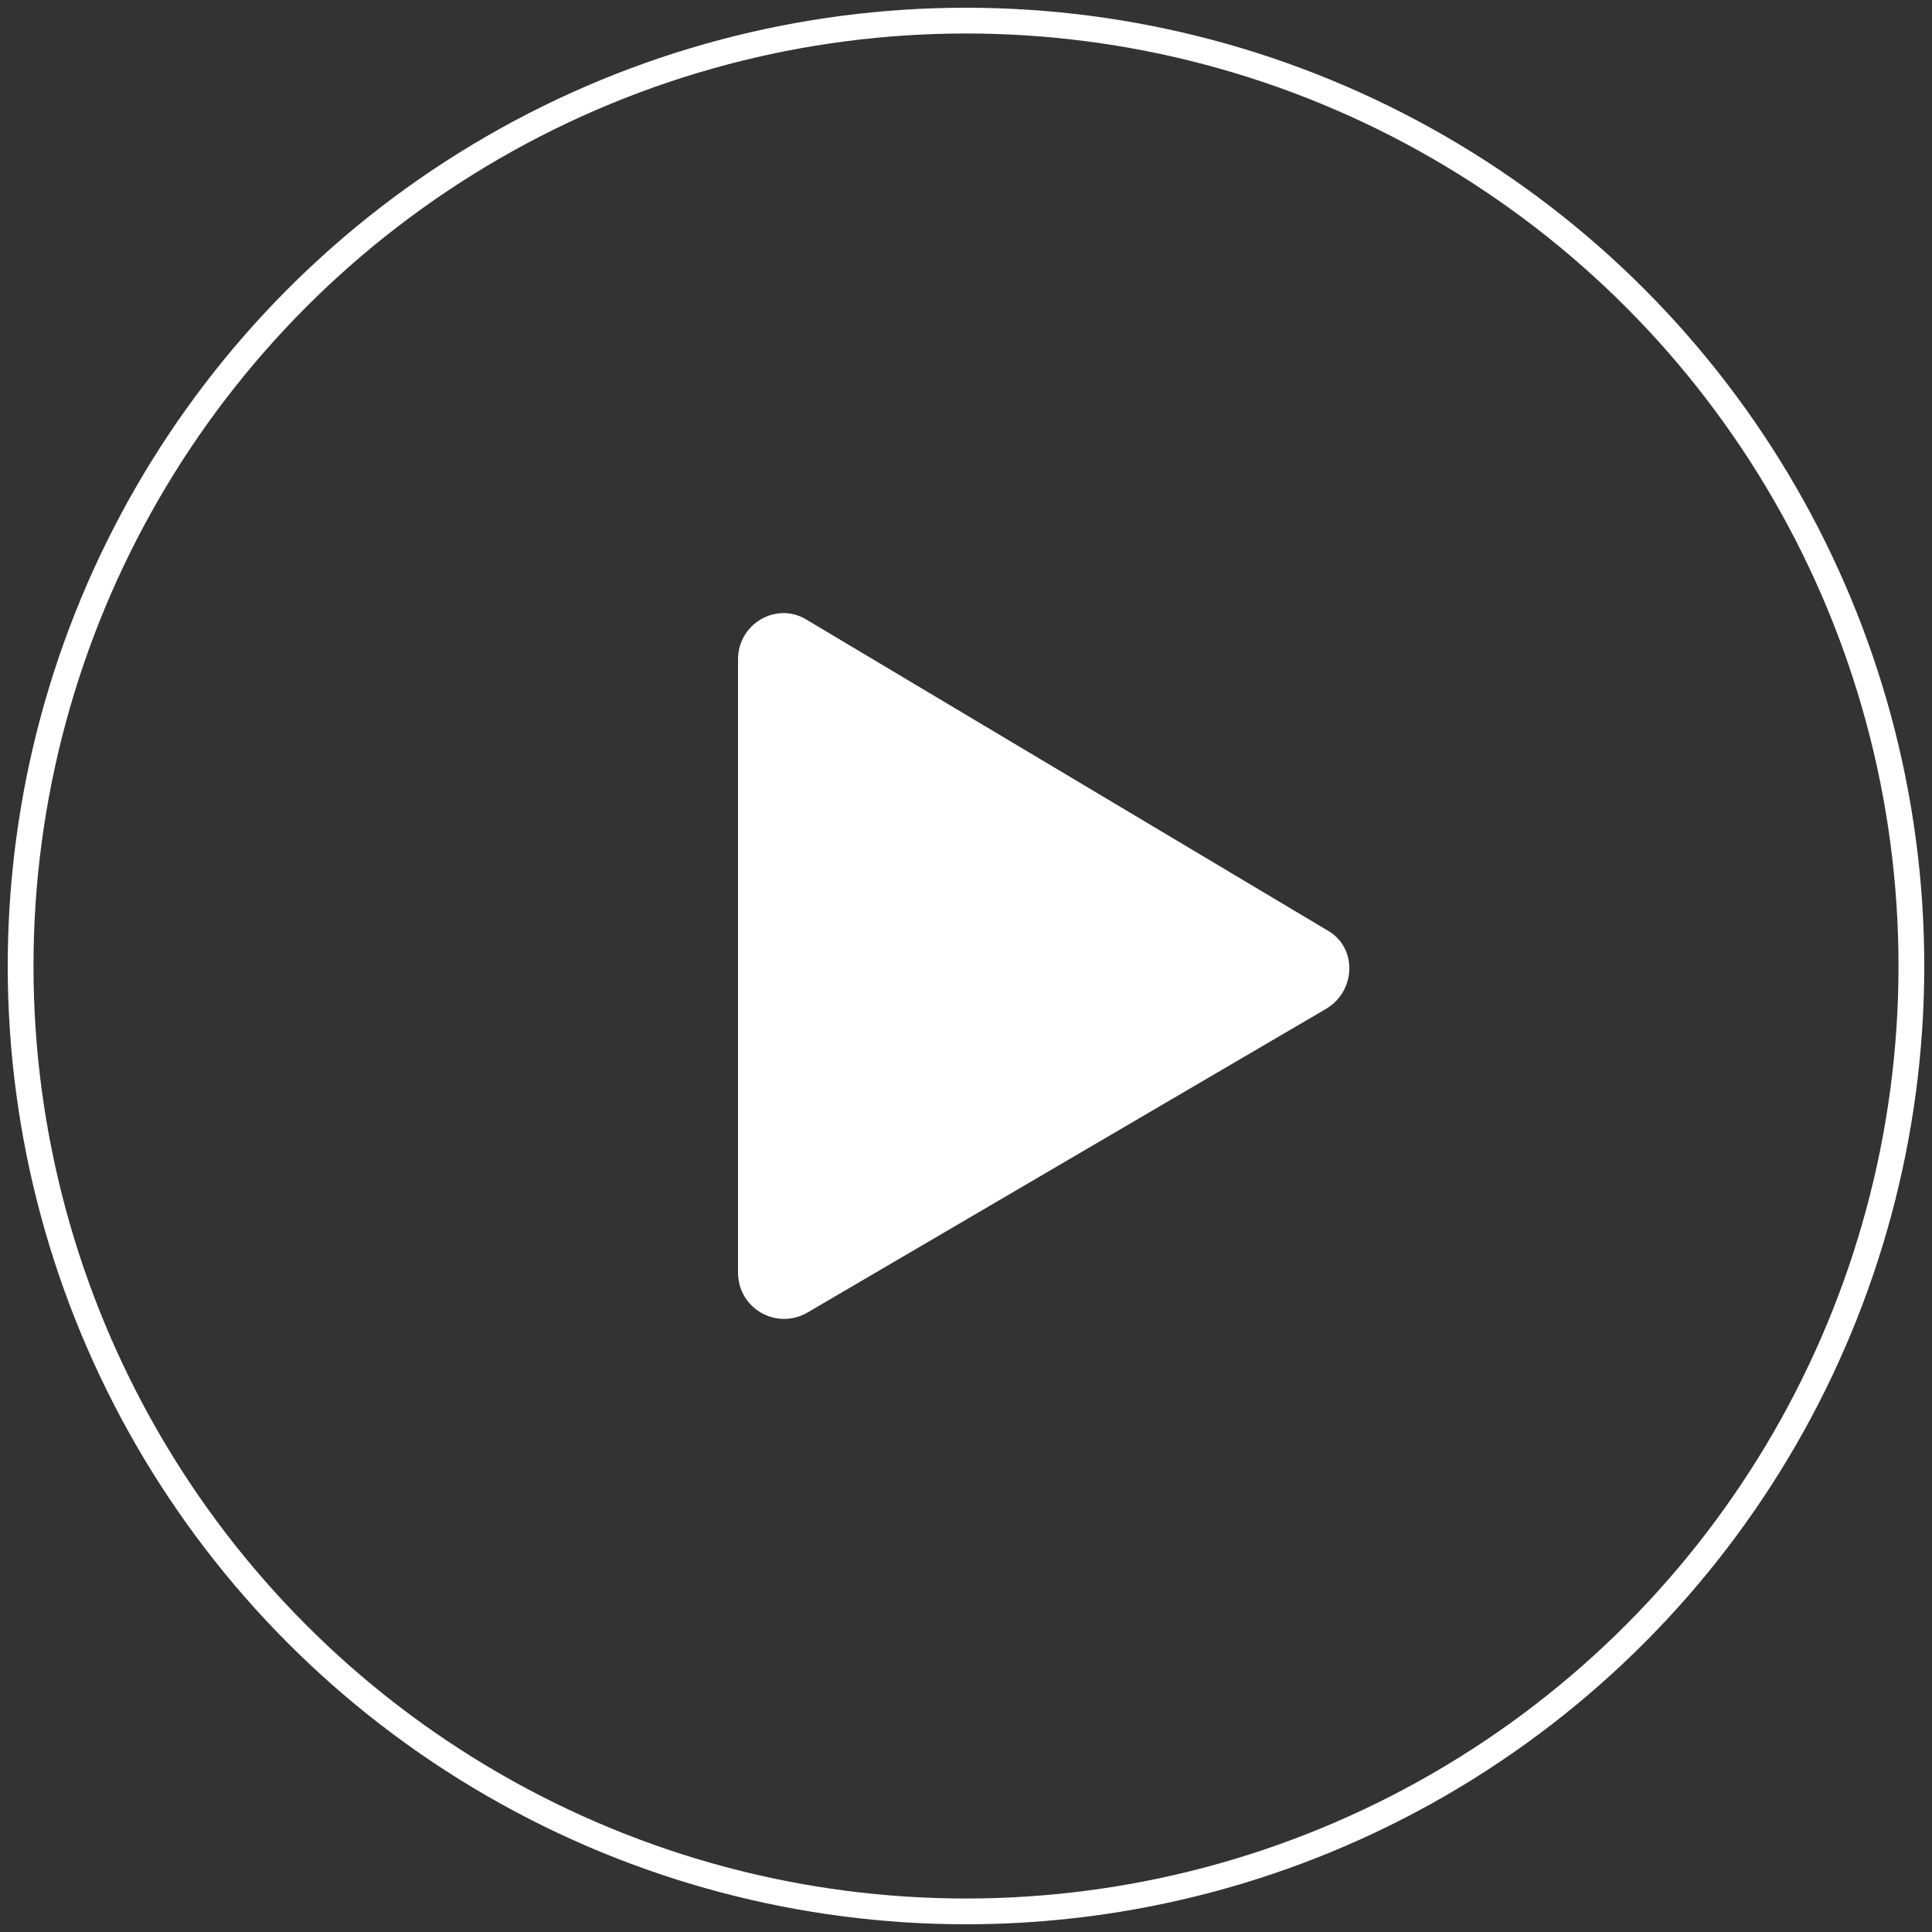 <?xml version="1.0" encoding="utf-8"?>
<!-- Generator: Adobe Illustrator 27.2.0, SVG Export Plug-In . SVG Version: 6.00 Build 0)  -->
<svg version="1.1" id="Layer_1" xmlns="http://www.w3.org/2000/svg" xmlns:xlink="http://www.w3.org/1999/xlink" x="0px" y="0px"
	 viewBox="0 0 150 150" style="enable-background:new 0 0 150 150;" xml:space="preserve">
<rect x="0" y="0" width="150" height="150" fill="#333333" stroke="none"/>
<style type="text/css">
	.st0{fill:none;stroke:#FFFFFF;stroke-width:2;stroke-miterlimit:10;}
	.st1{fill:#FFFFFF;}
</style>
<g>
	<ellipse class="st0" cx="75" cy="75" rx="73.4" ry="73.4"/>
	<path class="st1" d="M57.3,51.2v47.6c0,2.8,3,4.5,5.4,3.1L103,78.3c2.3-1.4,2.4-4.8,0-6.1L62.6,48.1C60.3,46.7,57.3,48.4,57.3,51.2
		z"/>
</g>
</svg>
